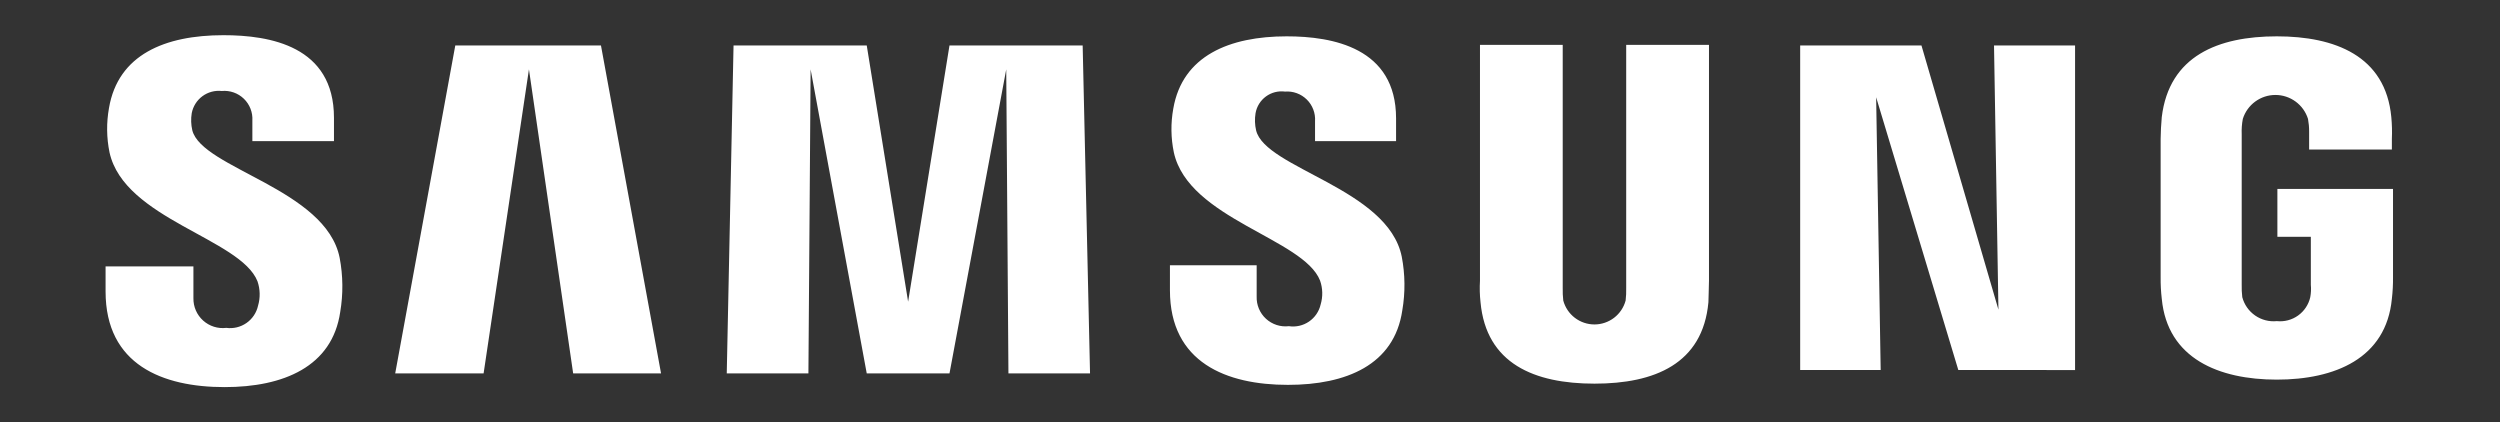 <svg width="1184" height="200" viewBox="0 0 1184 200" fill="none" xmlns="http://www.w3.org/2000/svg">
<rect x="0" y="0" width="1184" height="200" fill="#333333" stroke="none"/>
<path d="M50 138.031V126.156H91.604V141.26C91.572 143.245 91.965 145.213 92.757 147.033C93.55 148.853 94.722 150.481 96.197 151.81C97.671 153.138 99.413 154.135 101.306 154.734C103.198 155.333 105.196 155.52 107.167 155.281C110.533 155.738 113.947 154.913 116.733 152.97C119.519 151.027 121.474 148.108 122.208 144.792C123.322 140.992 123.228 136.941 121.938 133.198C113.885 112.948 58.865 103.781 51.875 72.219C50.452 65.285 50.364 58.144 51.615 51.177C55.906 25.833 78.177 16.667 105.823 16.667C127.833 16.667 158.167 21.792 158.167 55.771V66.833H119.521V57.125C119.638 55.211 119.339 53.295 118.644 51.508C117.95 49.721 116.878 48.106 115.5 46.772C114.122 45.439 112.472 44.42 110.663 43.785C108.854 43.15 106.93 42.914 105.021 43.094C101.762 42.735 98.487 43.619 95.851 45.569C93.215 47.52 91.412 50.393 90.802 53.615C90.368 56.305 90.46 59.053 91.073 61.708C95.625 79.771 154.417 89.49 160.865 122.125C162.476 130.583 162.564 139.261 161.125 147.75C157.365 173.625 134.281 183.333 106.375 183.333C77.083 183.333 50 172.813 50 138.031ZM554.083 137.5V125.625H595.156V140.458C595.092 142.425 595.453 144.382 596.214 146.197C596.976 148.011 598.12 149.639 599.569 150.971C601.018 152.302 602.737 153.304 604.61 153.91C606.482 154.516 608.463 154.71 610.417 154.479C613.752 154.977 617.153 154.197 619.939 152.297C622.726 150.397 624.693 147.516 625.448 144.229C626.561 140.519 626.47 136.551 625.188 132.896C617.396 112.948 562.906 103.729 555.938 72.219C554.512 65.377 554.42 58.325 555.667 51.448C559.99 26.375 582.292 17.208 609.375 17.208C631.125 17.208 661.177 22.604 661.177 56.042V66.833H622.802V57.396C622.924 55.506 622.639 53.612 621.965 51.842C621.291 50.072 620.244 48.467 618.895 47.138C617.547 45.808 615.928 44.783 614.149 44.134C612.37 43.485 610.471 43.226 608.583 43.375C605.383 42.951 602.143 43.781 599.542 45.691C596.94 47.602 595.178 50.445 594.625 53.625C594.186 56.314 594.275 59.063 594.885 61.719C599.177 79.781 657.385 89.229 663.875 121.583C665.485 129.95 665.573 138.539 664.135 146.938C660.375 172.833 637.562 182.271 609.969 182.271C580.938 182.292 554.083 171.74 554.083 137.5ZM701.177 143.177C700.803 139.77 700.716 136.338 700.917 132.917V21.25H740.104V136.406C740.053 138.389 740.14 140.373 740.365 142.344C741.239 145.591 743.16 148.459 745.829 150.505C748.498 152.55 751.767 153.659 755.13 153.659C758.493 153.659 761.762 152.55 764.432 150.505C767.101 148.459 769.021 145.591 769.896 142.344C770.128 140.374 770.219 138.389 770.167 136.406V21.25H809.375V132.896C809.375 135.865 809.104 141.531 809.104 143.156C806.427 172.323 783.604 181.698 755.156 181.698C726.708 181.698 703.865 172.271 701.177 143.156V143.177ZM1023.82 141.552C1023.42 138.133 1023.24 134.692 1023.28 131.25V65.75C1023.28 63.052 1023.54 58.198 1023.81 55.49C1027.3 26.375 1050.66 17.208 1078.3 17.208C1105.69 17.208 1129.83 26.375 1132.53 55.5C1132.85 58.91 1132.94 62.338 1132.79 65.76V70.833H1093.6V62.25C1093.61 60.259 1093.43 58.271 1093.07 56.312C1092.04 53.024 1089.99 50.151 1087.21 48.111C1084.44 46.071 1081.08 44.971 1077.64 44.971C1074.19 44.971 1070.83 46.071 1068.06 48.111C1065.28 50.151 1063.23 53.024 1062.2 56.312C1061.74 58.715 1061.57 61.161 1061.67 63.604V134.792C1061.62 136.775 1061.71 138.759 1061.94 140.729C1062.87 144.26 1065.03 147.344 1068.03 149.425C1071.03 151.507 1074.67 152.449 1078.3 152.083C1081.87 152.463 1085.45 151.52 1088.37 149.433C1091.29 147.346 1093.34 144.26 1094.14 140.76C1094.5 138.803 1094.59 136.805 1094.41 134.823V112.135H1078.57V89.479H1133.33V131.25C1133.37 134.675 1133.19 138.098 1132.79 141.5C1130.11 169.813 1105.71 179.792 1078.3 179.792C1050.9 179.792 1026.5 169.844 1023.82 141.531V141.552ZM477.594 176.854L476.552 32.844L449.677 176.854H410.49L383.906 32.844L382.865 176.854H344.188L347.406 21.521H410.49L430.083 142.885L449.677 21.521H512.75L516.24 176.854H477.594ZM271.448 176.854L250.51 32.844L229.031 176.854H187.167L215.625 21.521H284.615L313.073 176.854H271.448ZM927.458 175.24L888.542 46.062L890.688 175.229H852.562V21.521H910L946.458 146.656L944.365 21.521H982.75V175.25L927.458 175.24Z" fill="white"/>
</svg>
